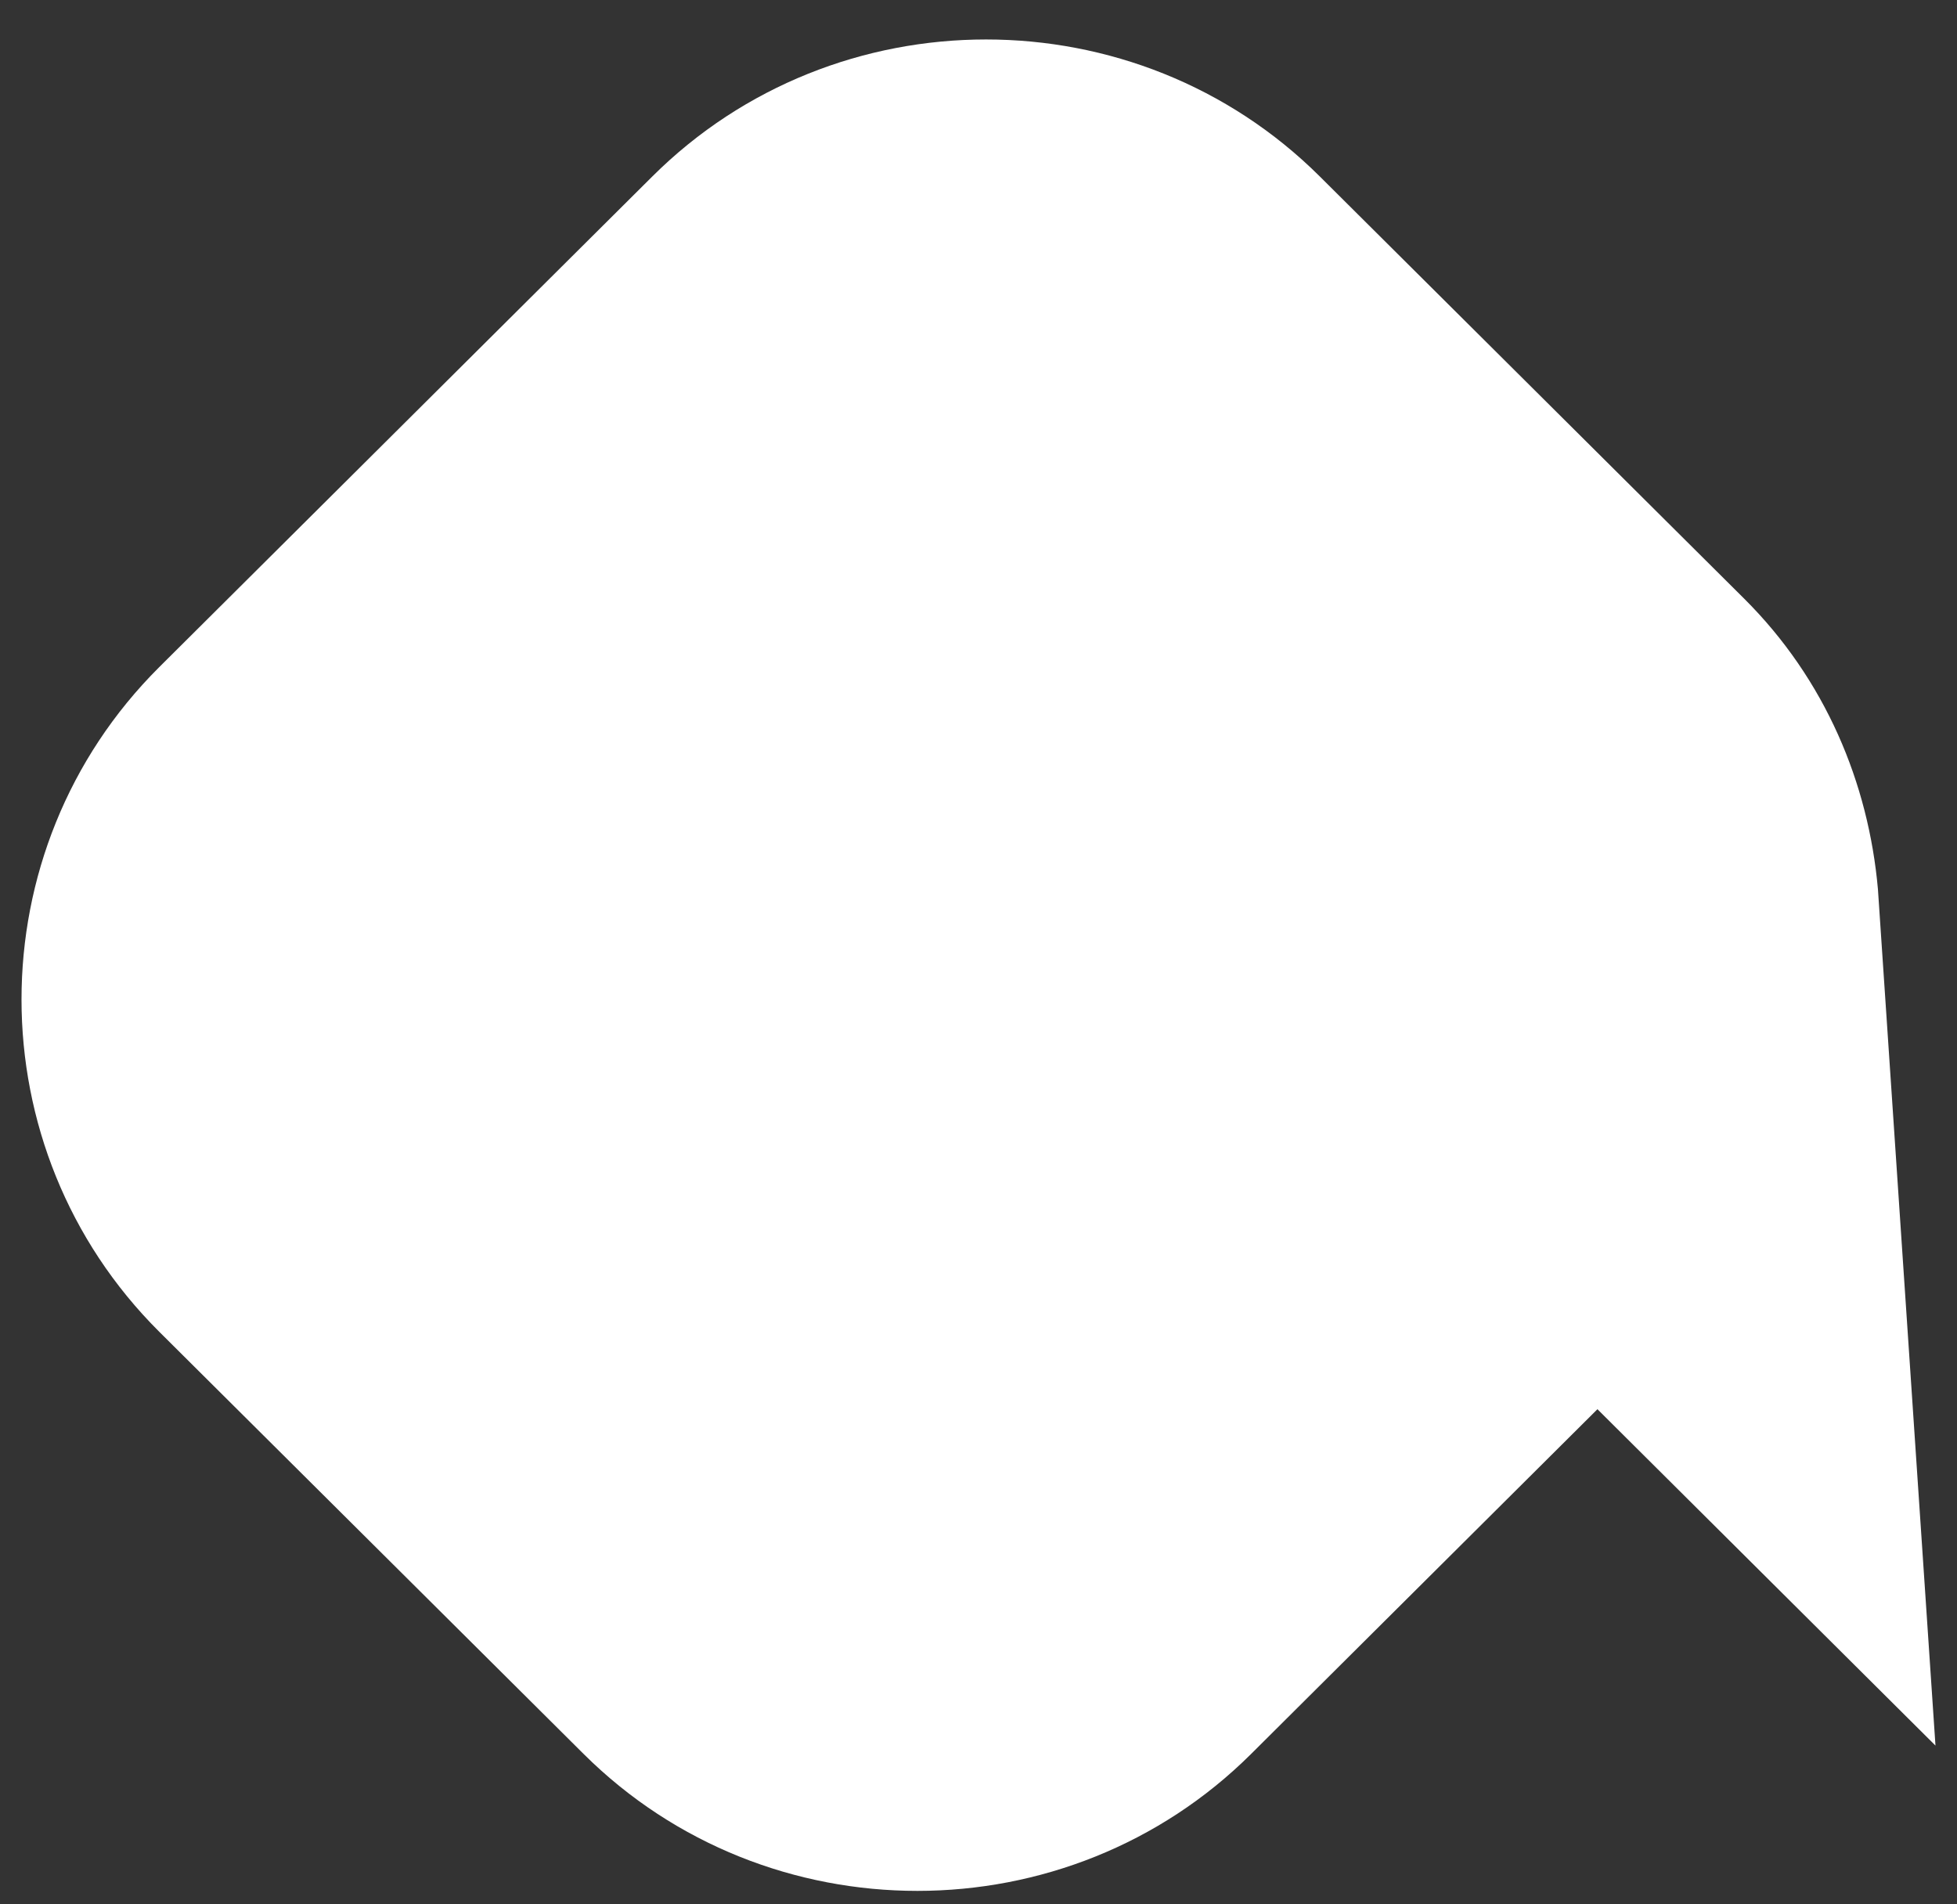 <?xml version="1.0" encoding="UTF-8"?> <svg xmlns="http://www.w3.org/2000/svg" xmlns:xlink="http://www.w3.org/1999/xlink" width="37px" height="36px" viewBox="0 0 37 36"><rect x="0" y="0" width="37" height="36" fill="#333333" stroke="none"/><!-- Generator: Sketch 57 (83077) - https://sketch.com --><title>Fill 1</title><desc>Created with Sketch.</desc><g id="Homepage-Final" stroke="none" stroke-width="1" fill="none" fill-rule="evenodd"><g id="CSHA-DHomepage-01-V2" transform="translate(-795, -3113)" fill="#FFFFFF"><path d="M814.937,3148.251 C816.942,3148.073 818.902,3147.257 820.429,3145.722 L828.41,3137.699 C831.864,3134.228 831.863,3128.546 828.408,3125.077 L819.133,3115.755 C815.677,3112.284 810.025,3112.286 806.57,3115.757 L798.589,3123.78 C795.137,3127.251 795.137,3132.931 798.591,3136.402 L805.106,3142.948 L798.747,3149.339" id="Fill-1" transform="translate(813.5, 3131.246) rotate(-90) translate(-813.5, -3131.246) "></path></g></g></svg> 